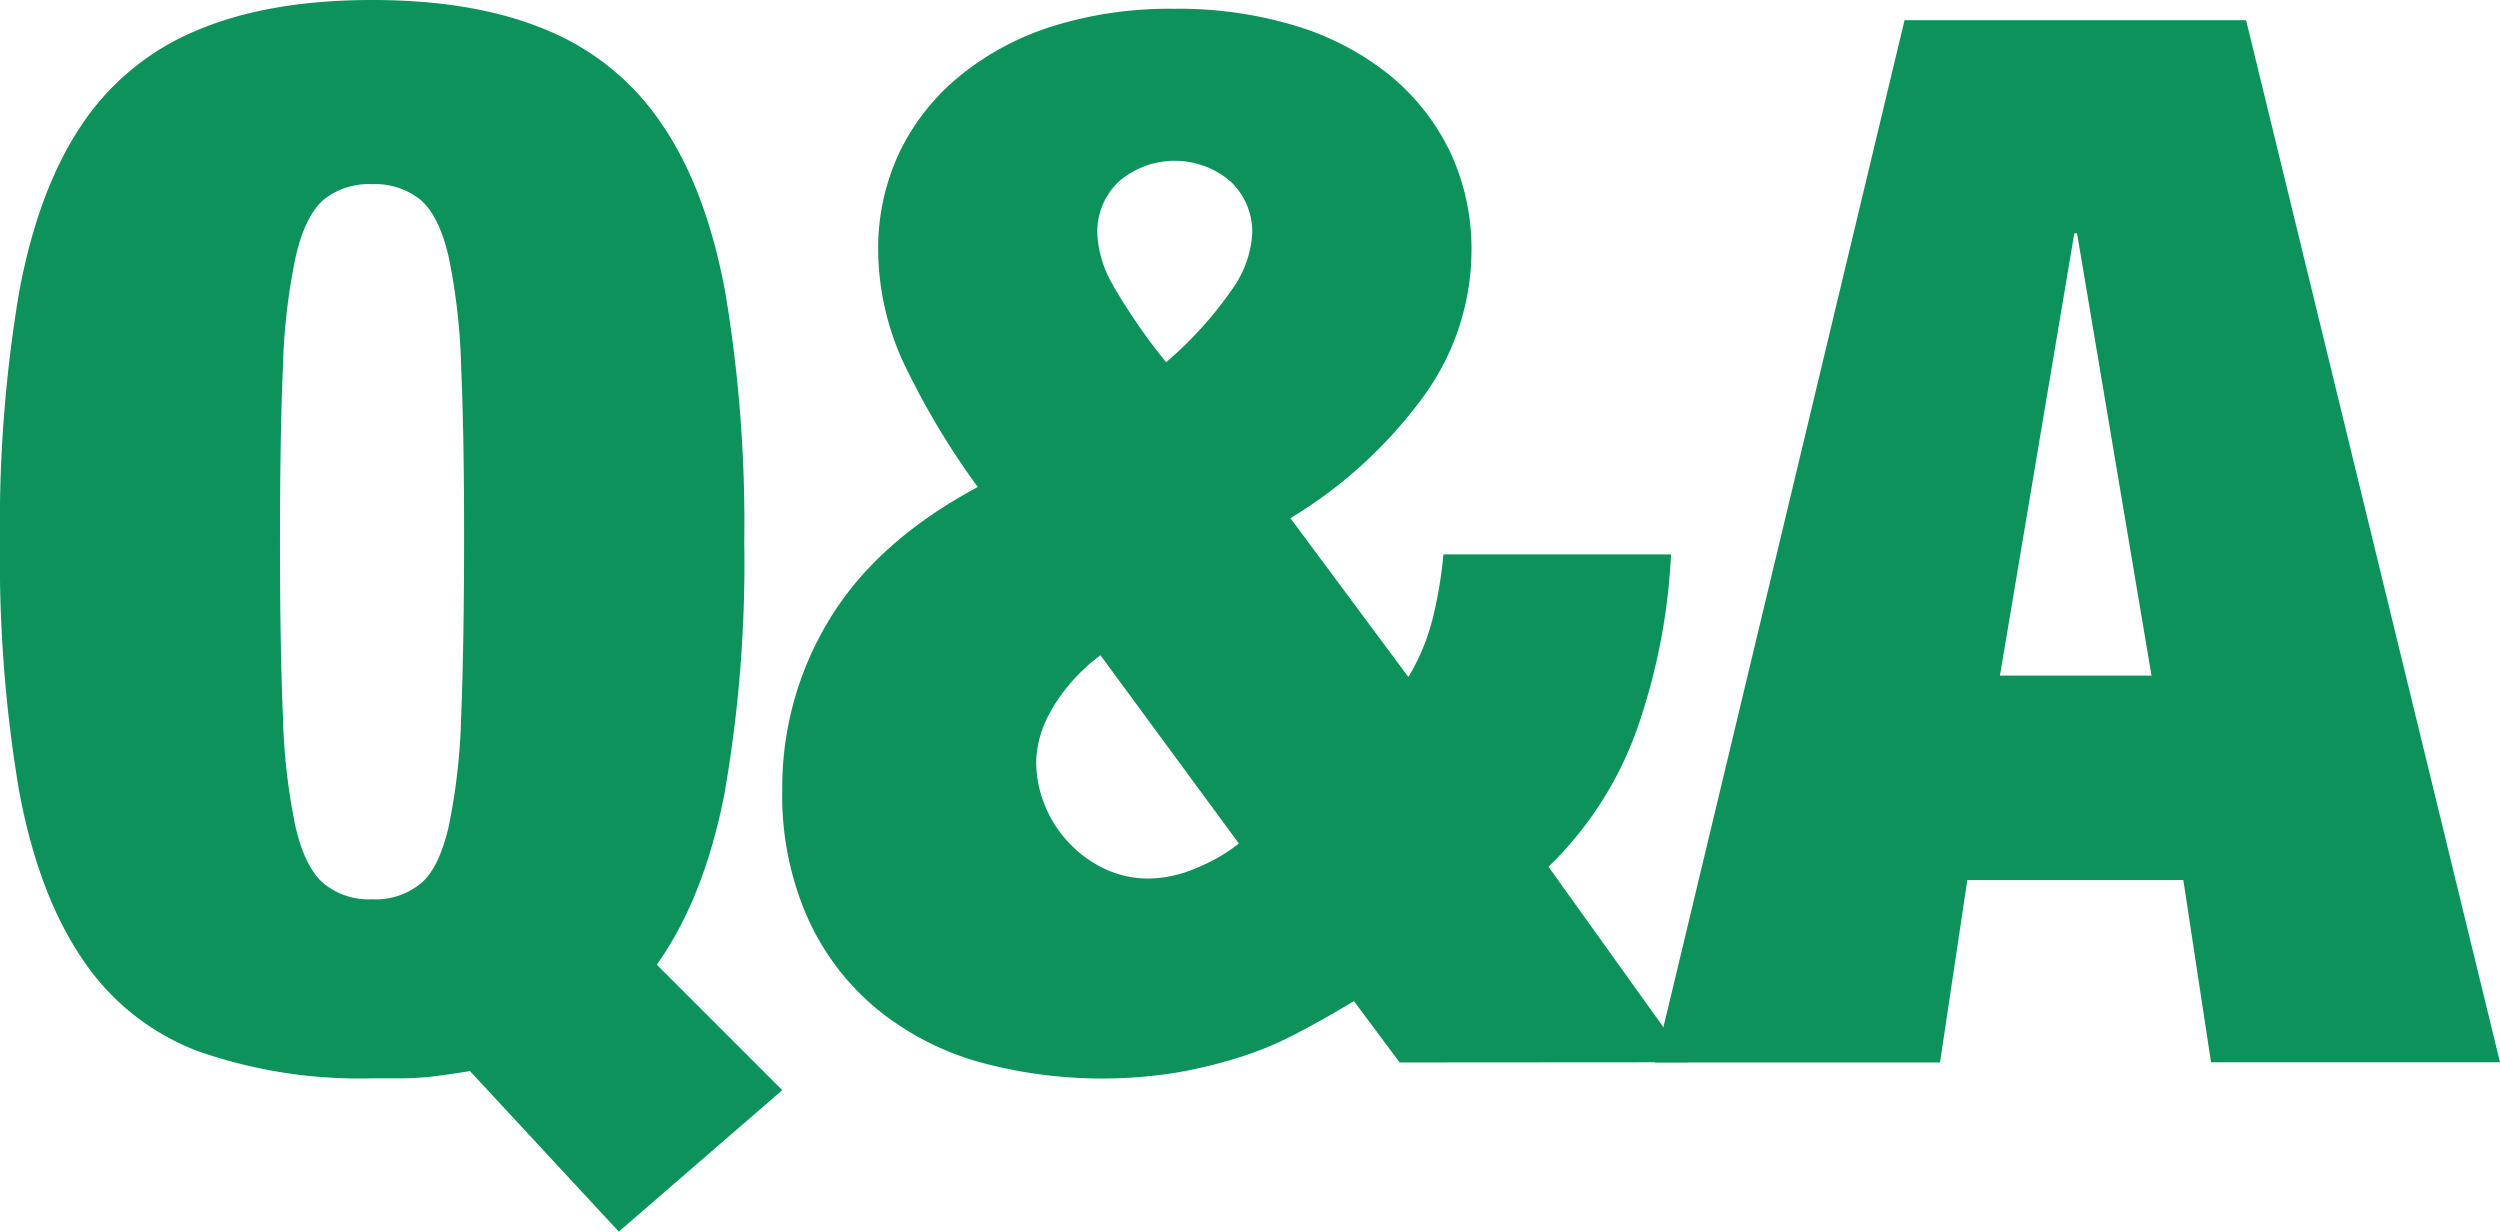 <svg xmlns="http://www.w3.org/2000/svg" viewBox="0 0 247.42 121.91"><defs><style>.cls-1{fill:#0d925b;}</style></defs><g id="レイヤー_2" data-name="レイヤー 2"><g id="レイヤー_1-2" data-name="レイヤー 1"><path class="cls-1" d="M46.51,106c-1.16.19-2.29.36-3.4.5a27.48,27.48,0,0,1-3.68.22h-2.6A48.32,48.32,0,0,1,19.5,104,23.91,23.91,0,0,1,8.09,94.82Q3.76,88.4,1.88,78.21A137.33,137.33,0,0,1,0,53.59,137.45,137.45,0,0,1,1.88,29Q3.76,18.78,8.09,12.35A25.32,25.32,0,0,1,19.5,3q7.08-3,17.33-3T54.16,3a25.27,25.27,0,0,1,11.41,9.39Q69.91,18.77,71.79,29a138.48,138.48,0,0,1,1.87,24.63,132.39,132.39,0,0,1-2,25.13Q69.62,89,65,95.47l12.42,12.42-16.18,14ZM28,70.85a61.06,61.06,0,0,0,1.23,10.9c.62,2.7,1.54,4.58,2.74,5.63A7,7,0,0,0,36.83,89a7,7,0,0,0,4.84-1.59c1.2-1,2.12-2.93,2.74-5.63a61.06,61.06,0,0,0,1.23-10.9q.28-6.87.29-17.26t-.29-17.26a61.19,61.19,0,0,0-1.23-10.91c-.62-2.69-1.54-4.57-2.74-5.63a7.08,7.08,0,0,0-4.84-1.59A7.08,7.08,0,0,0,32,19.79c-1.2,1.06-2.12,2.94-2.74,5.63A61.19,61.19,0,0,0,28,36.33q-.29,6.86-.29,17.26T28,70.85Z"/><path class="cls-1" d="M138.52,105.15,134,99.08q-2.89,1.74-5.64,3.18a33.81,33.81,0,0,1-5.7,2.38,46.88,46.88,0,0,1-6.28,1.52,46.19,46.19,0,0,1-19.57-1.08,28.08,28.08,0,0,1-10-5.2,25,25,0,0,1-6.86-9,29.89,29.89,0,0,1-2.53-12.78,31.83,31.83,0,0,1,4.69-16.83q4.69-7.73,14.66-13.07A76.5,76.5,0,0,1,89.91,36.9a27,27,0,0,1-3-12.06,22.39,22.39,0,0,1,2.1-9.75A22.09,22.09,0,0,1,95,7.51a27.48,27.48,0,0,1,9.17-4.91,38.61,38.61,0,0,1,12-1.73,39.82,39.82,0,0,1,12.2,1.73,27.5,27.5,0,0,1,9.25,4.91,22.21,22.21,0,0,1,5.92,7.58,22.52,22.52,0,0,1,2.09,9.75A24.69,24.69,0,0,1,141,39.07a45,45,0,0,1-13.29,12.21L139.38,67a20.88,20.88,0,0,0,2.39-5.71,41.76,41.76,0,0,0,1.08-6.42h22.53a61.47,61.47,0,0,1-3.18,16.75,35.48,35.48,0,0,1-8.95,14.16l13.86,19.35Zm-34.38-35a10.63,10.63,0,0,0-1.59,5.13,11.4,11.4,0,0,0,.94,4.62A11.85,11.85,0,0,0,106,83.63a11.55,11.55,0,0,0,3.54,2.45,10,10,0,0,0,4.11.87,12.33,12.33,0,0,0,4.84-1.08,17.15,17.15,0,0,0,4.12-2.39L108.91,64.85A18,18,0,0,0,104.14,70.12Zm6.07-41.81a58.91,58.91,0,0,0,5.2,7.51,37.9,37.9,0,0,0,6.64-7.37,10.54,10.54,0,0,0,1.88-5.34,6.81,6.81,0,0,0-2.17-5.2,8.47,8.47,0,0,0-11,0,6.8,6.8,0,0,0-2.16,5.2A10.92,10.92,0,0,0,110.21,28.31Z"/><path class="cls-1" d="M222.29,2l25.13,103.13h-28.6L216.08,87.1H194.7L192,105.15H163.79L188.49,2Zm-17,21.09-7.36,43.77h15l-7.37-43.77Z"/></g></g></svg>